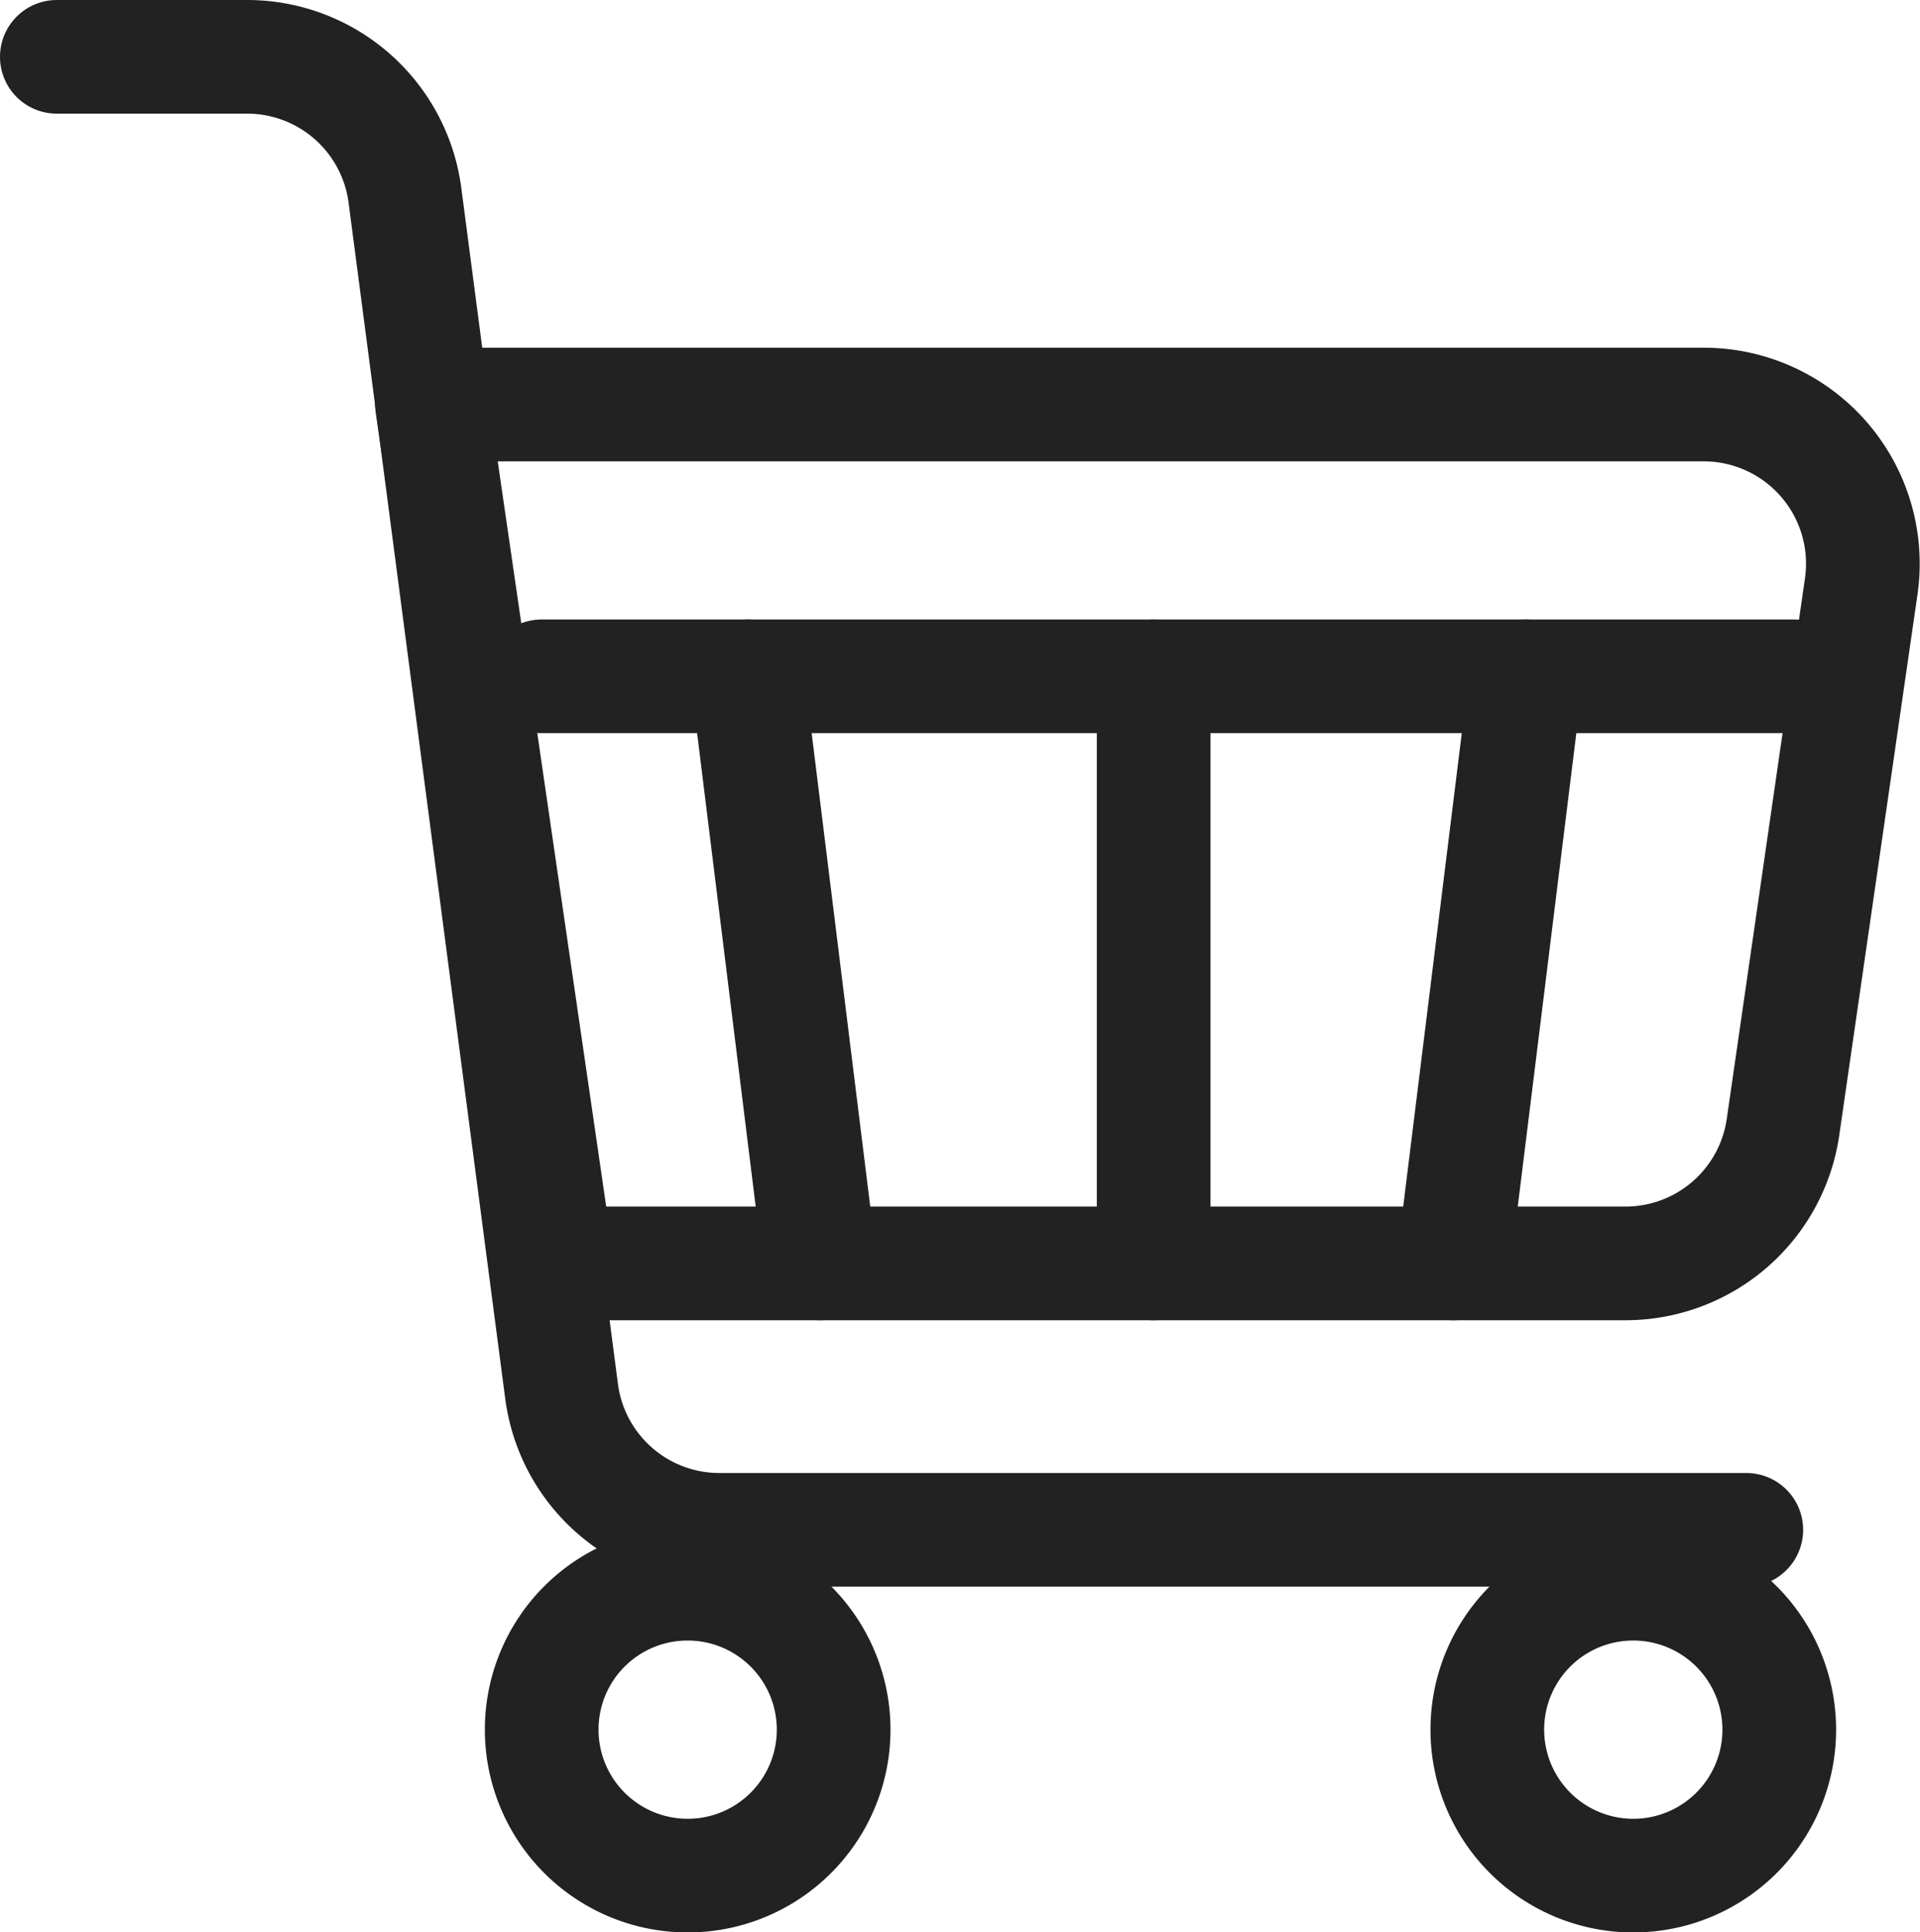 <svg xmlns="http://www.w3.org/2000/svg" viewBox="0 0 16.889 17"><g fill="none" stroke="#222" stroke-linecap="round" stroke-linejoin="round" data-name="Raggruppa 8449"><path d="M14.3 11.115H4.9L3.8 3.559h11.187a1.4 1.4 0 0 1 1.385 1.6l-.688 4.756a1.4 1.4 0 0 1-1.384 1.2Z" data-name="Tracciato 13121"/><path d="M4.764 5.95h11.019" data-name="Linea 2013"/><path d="m6.574 5.95.639 5.165" data-name="Linea 2014"/><path d="m13.424 5.95-.639 5.165" data-name="Linea 2015"/><path d="M10.148 5.95v5.165" data-name="Linea 2016"/><path d="M.5.5h1.674a1.4 1.4 0 0 1 1.388 1.218L4.94 12.241a1.4 1.4 0 0 0 1.388 1.218h9.033" data-name="Tracciato 13122"/><path d="M6.048 13.933a1.284 1.284 0 1 1-1.283 1.283 1.283 1.283 0 0 1 1.283-1.283Z" data-name="Tracciato 13123"/><path d="M14.366 13.933a1.284 1.284 0 1 1-1.283 1.283 1.283 1.283 0 0 1 1.283-1.283Z" data-name="Tracciato 13124"/></g></svg>